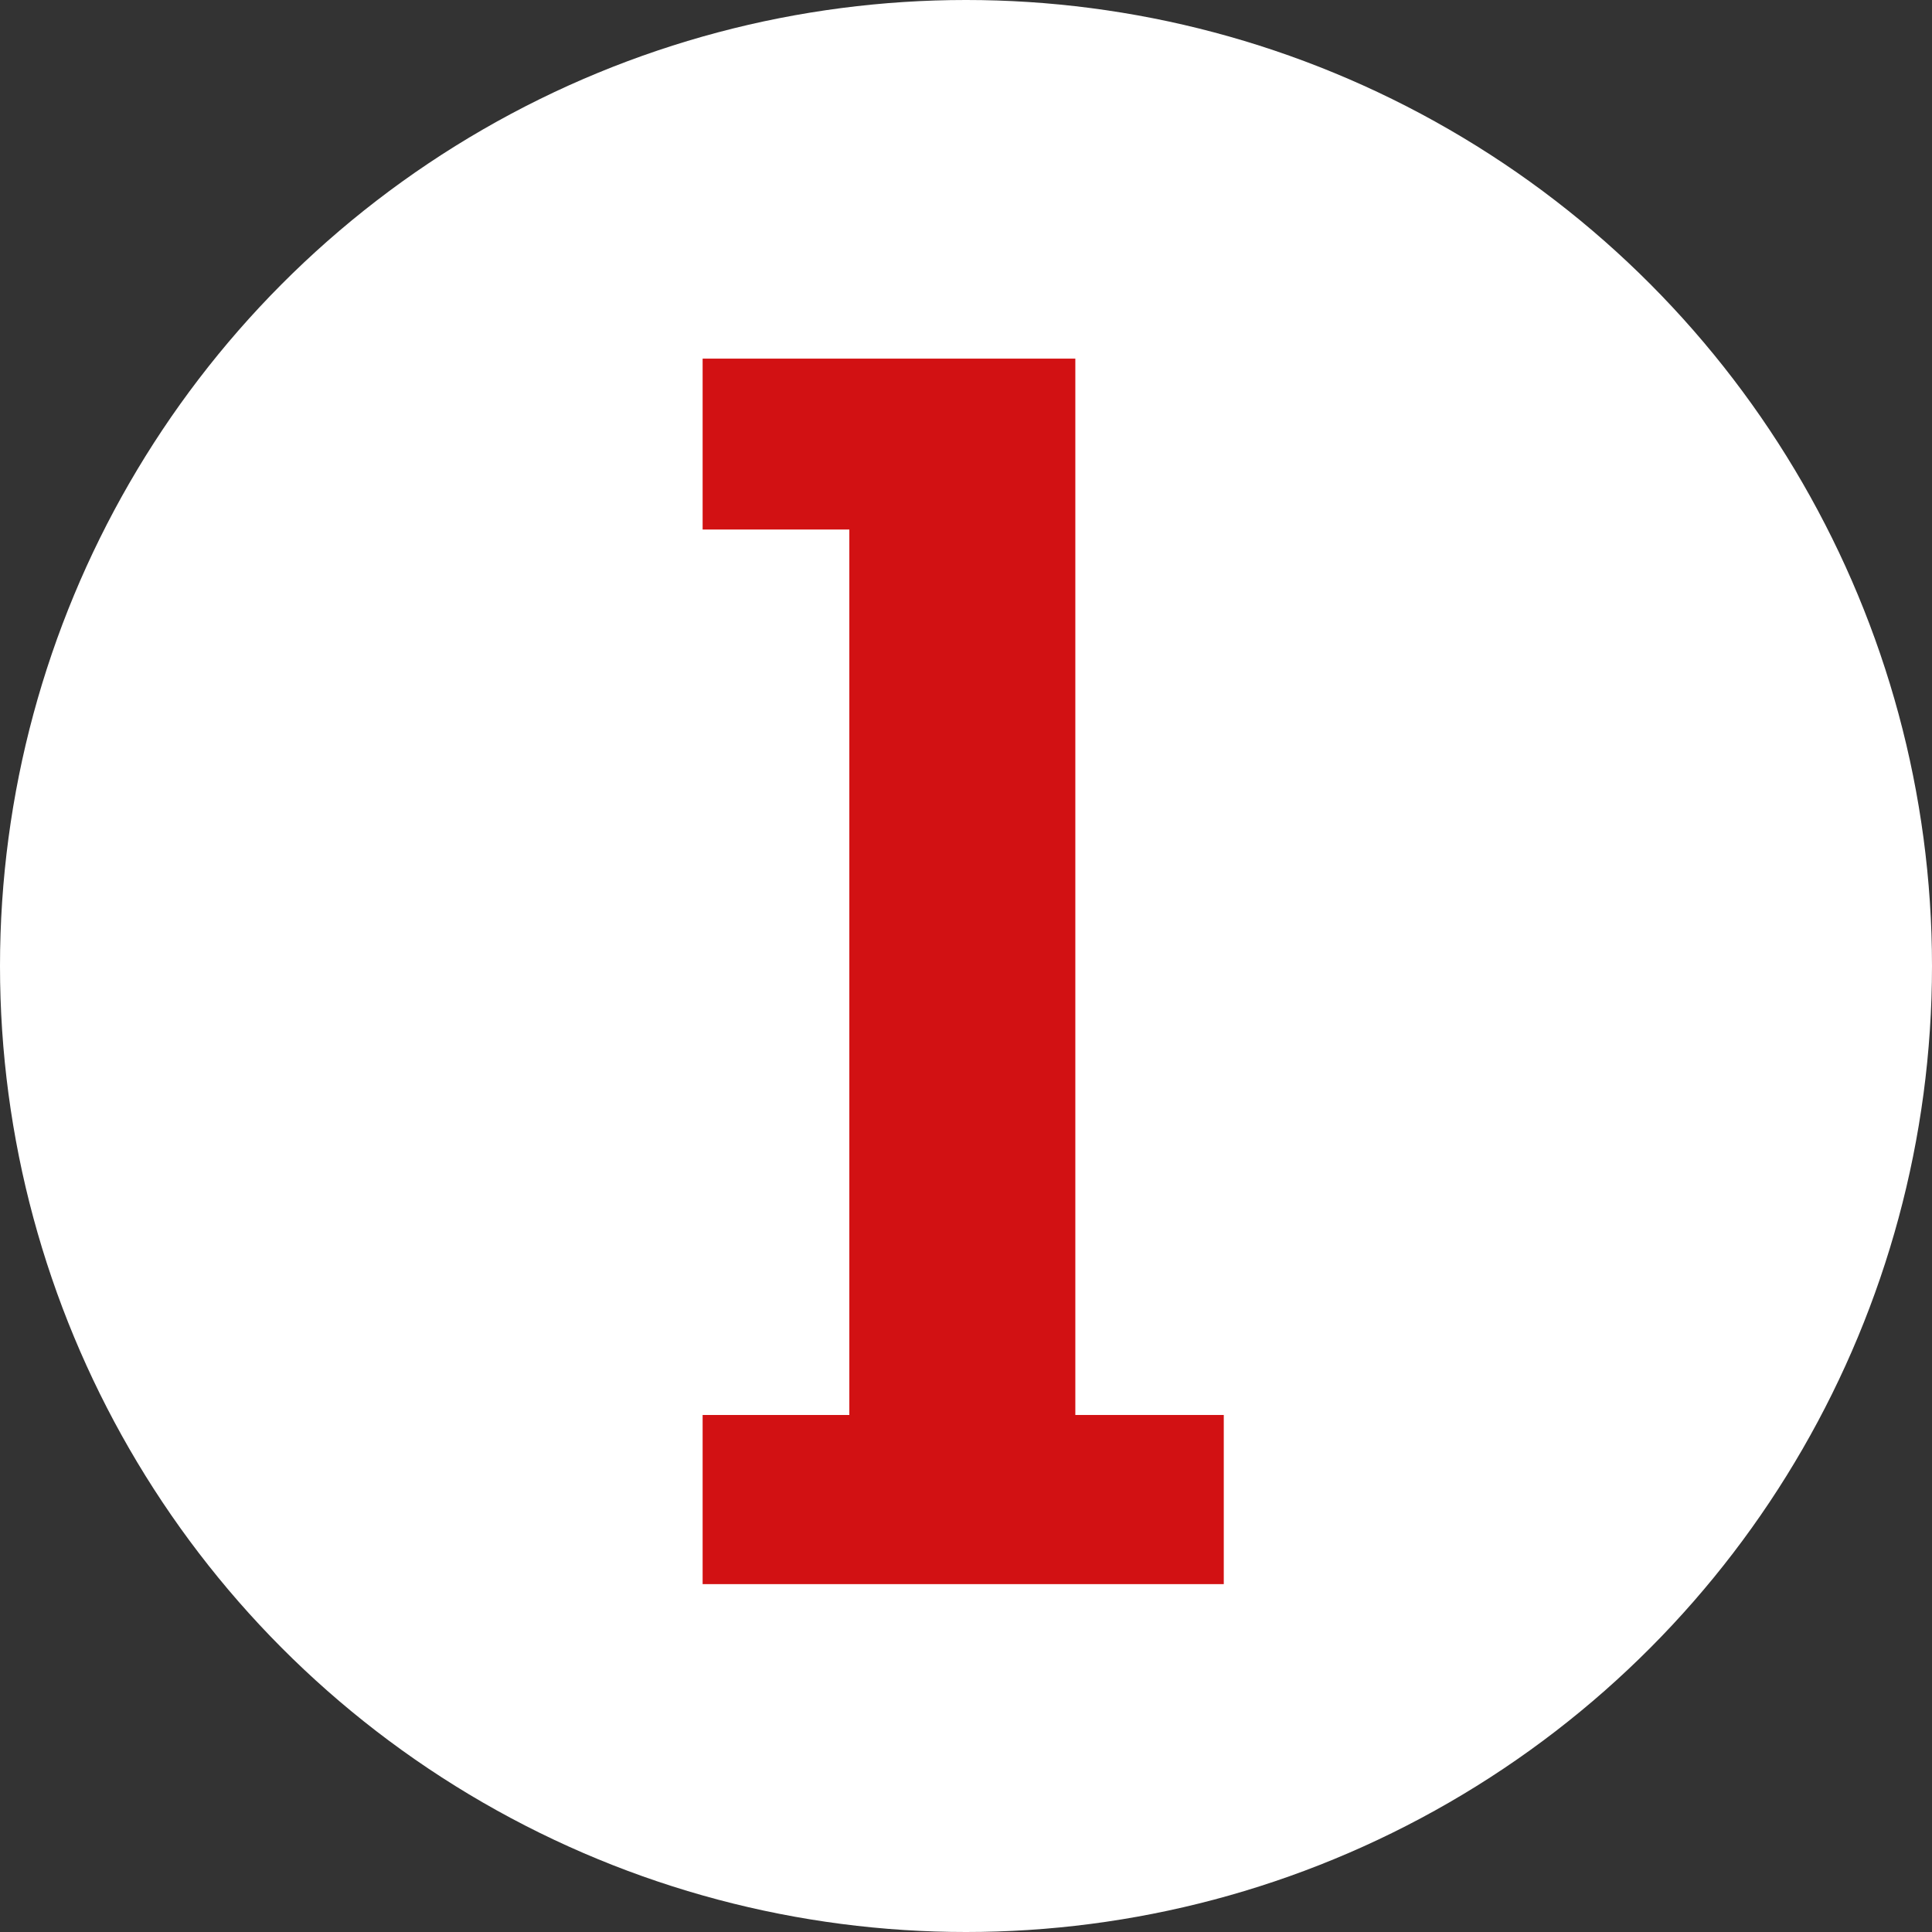 <svg xmlns="http://www.w3.org/2000/svg" width="290" height="290" viewBox="0 0 290 290">
  <rect x="0" y="0" width="290" height="290" fill="#333333" stroke="none"/>
  <g id="favicon" transform="translate(-678 -445)">
    <circle id="Ellipse_1" data-name="Ellipse 1" cx="145" cy="145" r="145" transform="translate(678 445)" fill="#fff"/>
    <path id="Path_3" data-name="Path 3" d="M134.367,189.431h78.226v-25.39H190.311V5.479H134.367V31.132h22.021V164.042H134.367Z" transform="translate(649.1 493.352)" fill="#d21113"/>
  </g>
</svg>
